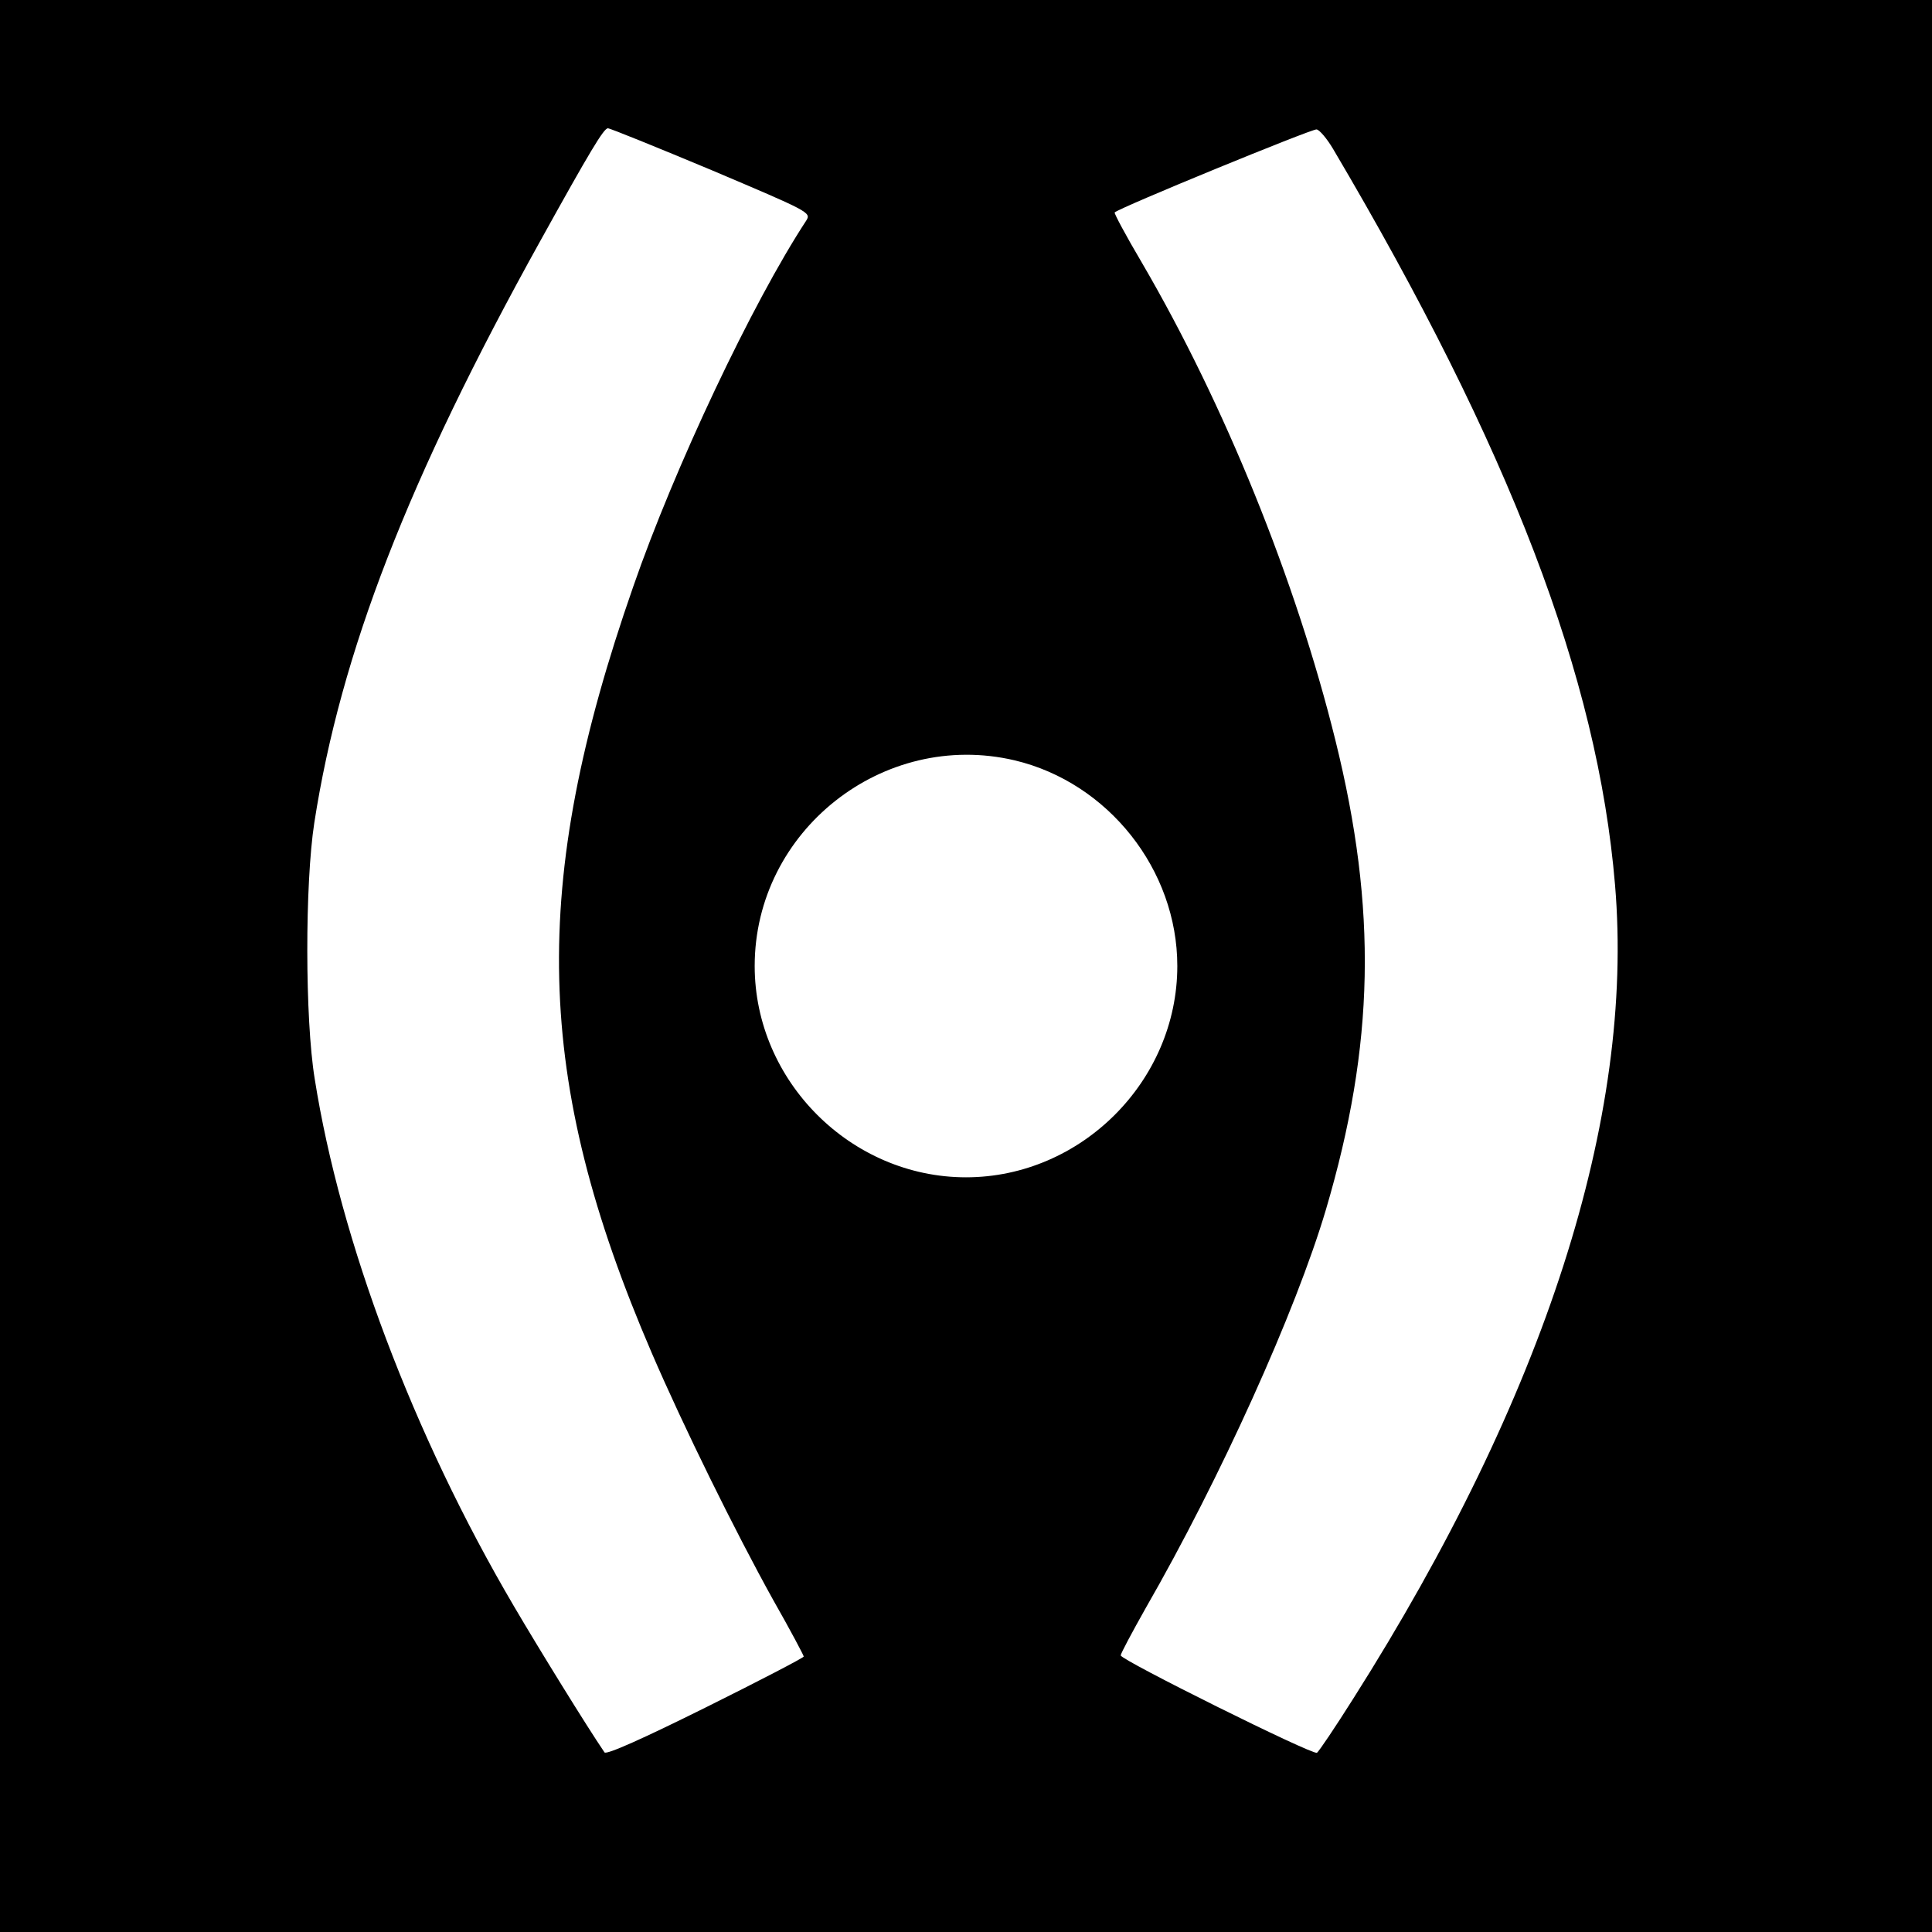 <svg version="1" xmlns="http://www.w3.org/2000/svg" width="682.667" height="682.667" viewBox="0 0 512 512"><path d="M0 256v256h512V0H0v256zM188.6 45.1C214.3 56 215 56.3 213.7 58.4c-14.3 21.8-35 65.6-45.9 97.1-27.6 79.1-26.3 130.5 4.9 203 8.4 19.5 22.1 47.3 32.2 65.5 4.5 7.9 8.1 14.7 8.1 15 0 .3-11.7 6.4-26 13.5-16.5 8.2-26.3 12.6-26.8 11.9-4.7-6.9-17.6-27.8-24.1-38.9-26.6-45.3-45.9-96.6-52.7-139.6-2.6-15.9-2.6-51.8-.1-67.9 7-45 24.8-90.9 59.8-154 13.3-24 16.9-30 18-30 .6 0 12.9 5 27.5 11.1zm164.7-5.6c46.9 79.4 70.1 140 74.7 195 5.2 61.7-18.6 135.6-69.4 215.7-4.8 7.6-9.1 14-9.6 14.3-1.1.7-52-24.6-52-25.8 0-.5 3-6.1 6.6-12.5 19.8-34.4 39.8-78.7 47.8-105.7 12.9-43.7 13.6-79.5 2.5-124.3-10.5-42.5-29.4-89.1-51.3-126.6-4.2-7.1-7.4-13.1-7.2-13.3 1.1-1.2 52.3-22.2 53.5-22 .8.1 2.8 2.5 4.4 5.2zm-84.4 162c24.8 5.9 43.1 29 43.1 54.5 0 30.5-25.5 56-56 56s-56-25.5-56-56c0-35.8 34-62.7 68.9-54.5z"/></svg>